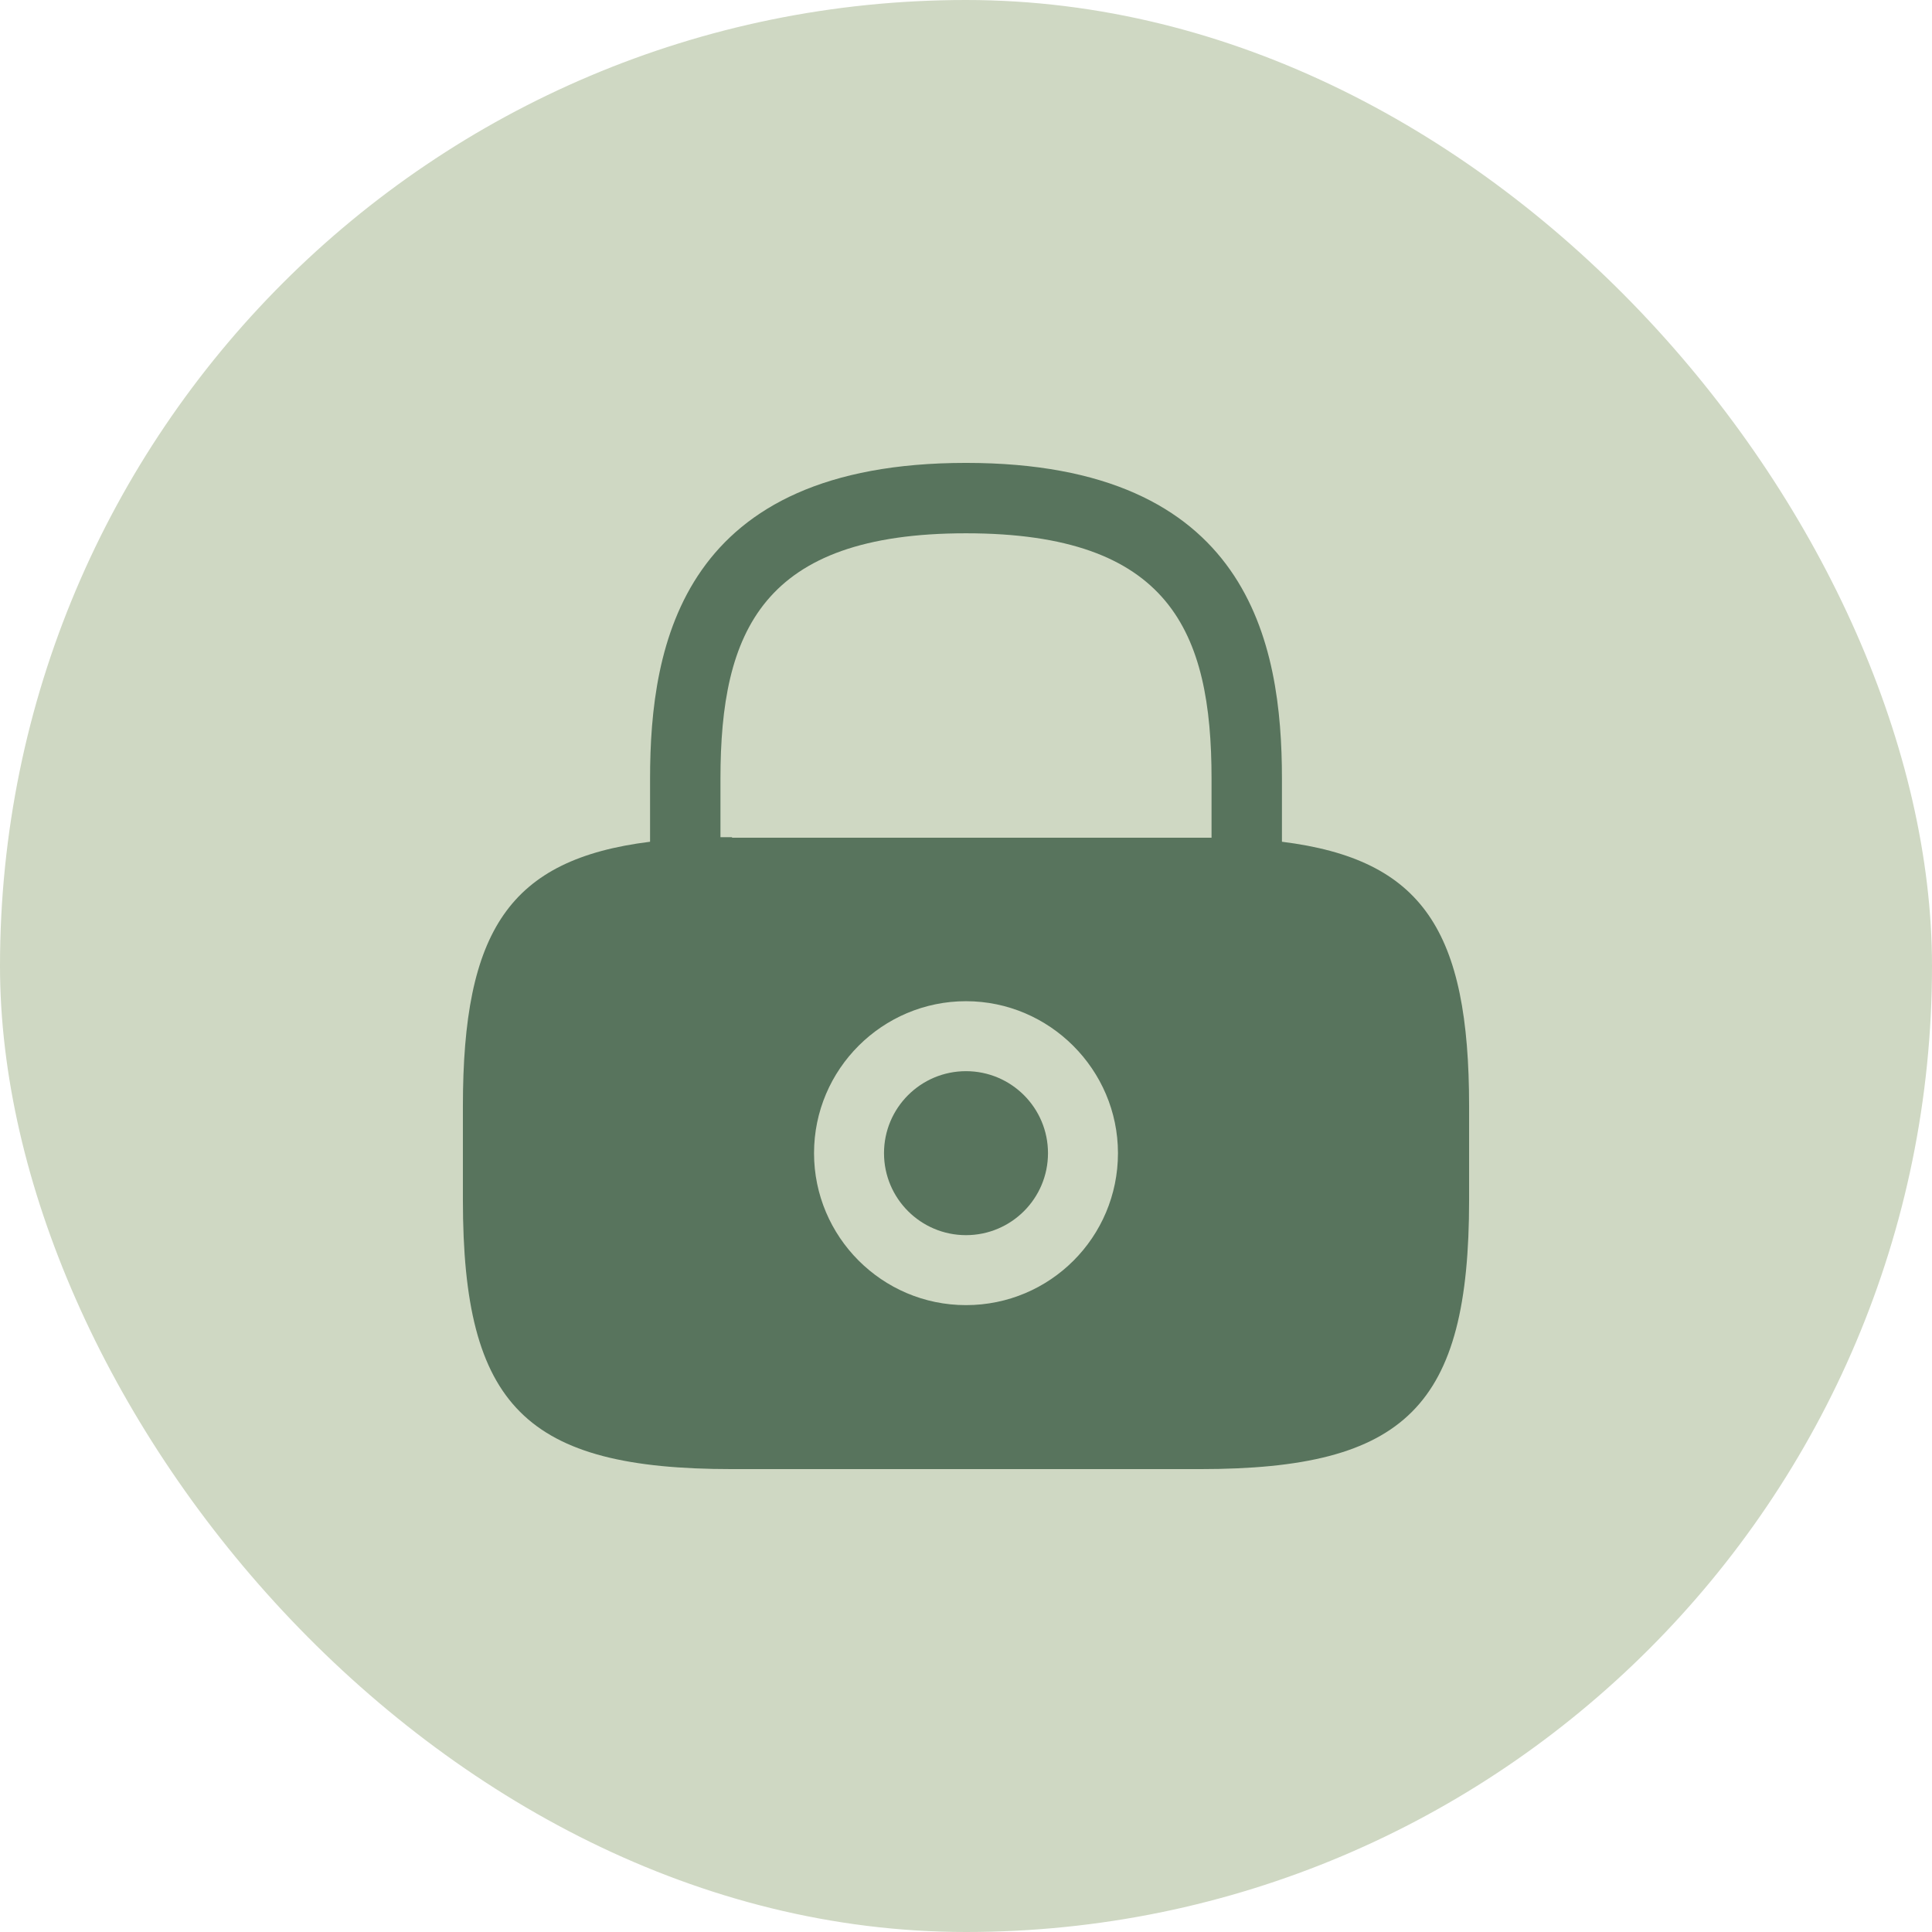 <svg xmlns="http://www.w3.org/2000/svg" fill="none" viewBox="0 0 32 32" height="32" width="32">
<g clip-path="url(#clip0_402_904)">
<rect fill="#CFD8C3" rx="16" height="32" width="32"></rect>
<path fill="#58745D" d="M16 20.458C16.75 20.458 17.358 19.85 17.358 19.1C17.358 18.35 16.75 17.742 16 17.742C15.25 17.742 14.642 18.35 14.642 19.1C14.642 19.85 15.25 20.458 16 20.458Z"></path>
<path fill="#58745D" d="M21.233 13.942V12.9C21.233 10.65 20.692 7.667 16 7.667C11.308 7.667 10.767 10.65 10.767 12.9V13.942C8.433 14.233 7.667 15.417 7.667 18.325V19.875C7.667 23.292 8.708 24.333 12.125 24.333H19.875C23.292 24.333 24.333 23.292 24.333 19.875V18.325C24.333 15.417 23.567 14.233 21.233 13.942ZM16 21.617C14.608 21.617 13.483 20.483 13.483 19.1C13.483 17.708 14.617 16.583 16 16.583C17.383 16.583 18.517 17.717 18.517 19.1C18.517 20.492 17.392 21.617 16 21.617ZM12.125 13.867C12.058 13.867 12 13.867 11.933 13.867V12.9C11.933 10.458 12.625 8.833 16 8.833C19.375 8.833 20.067 10.458 20.067 12.9V13.875C20 13.875 19.942 13.875 19.875 13.875H12.125V13.867Z"></path>
</g>
<defs>
<clipPath id="clip0_402_904">
<rect fill="white" rx="16" height="32" width="32"></rect>
</clipPath>
</defs>
</svg>
